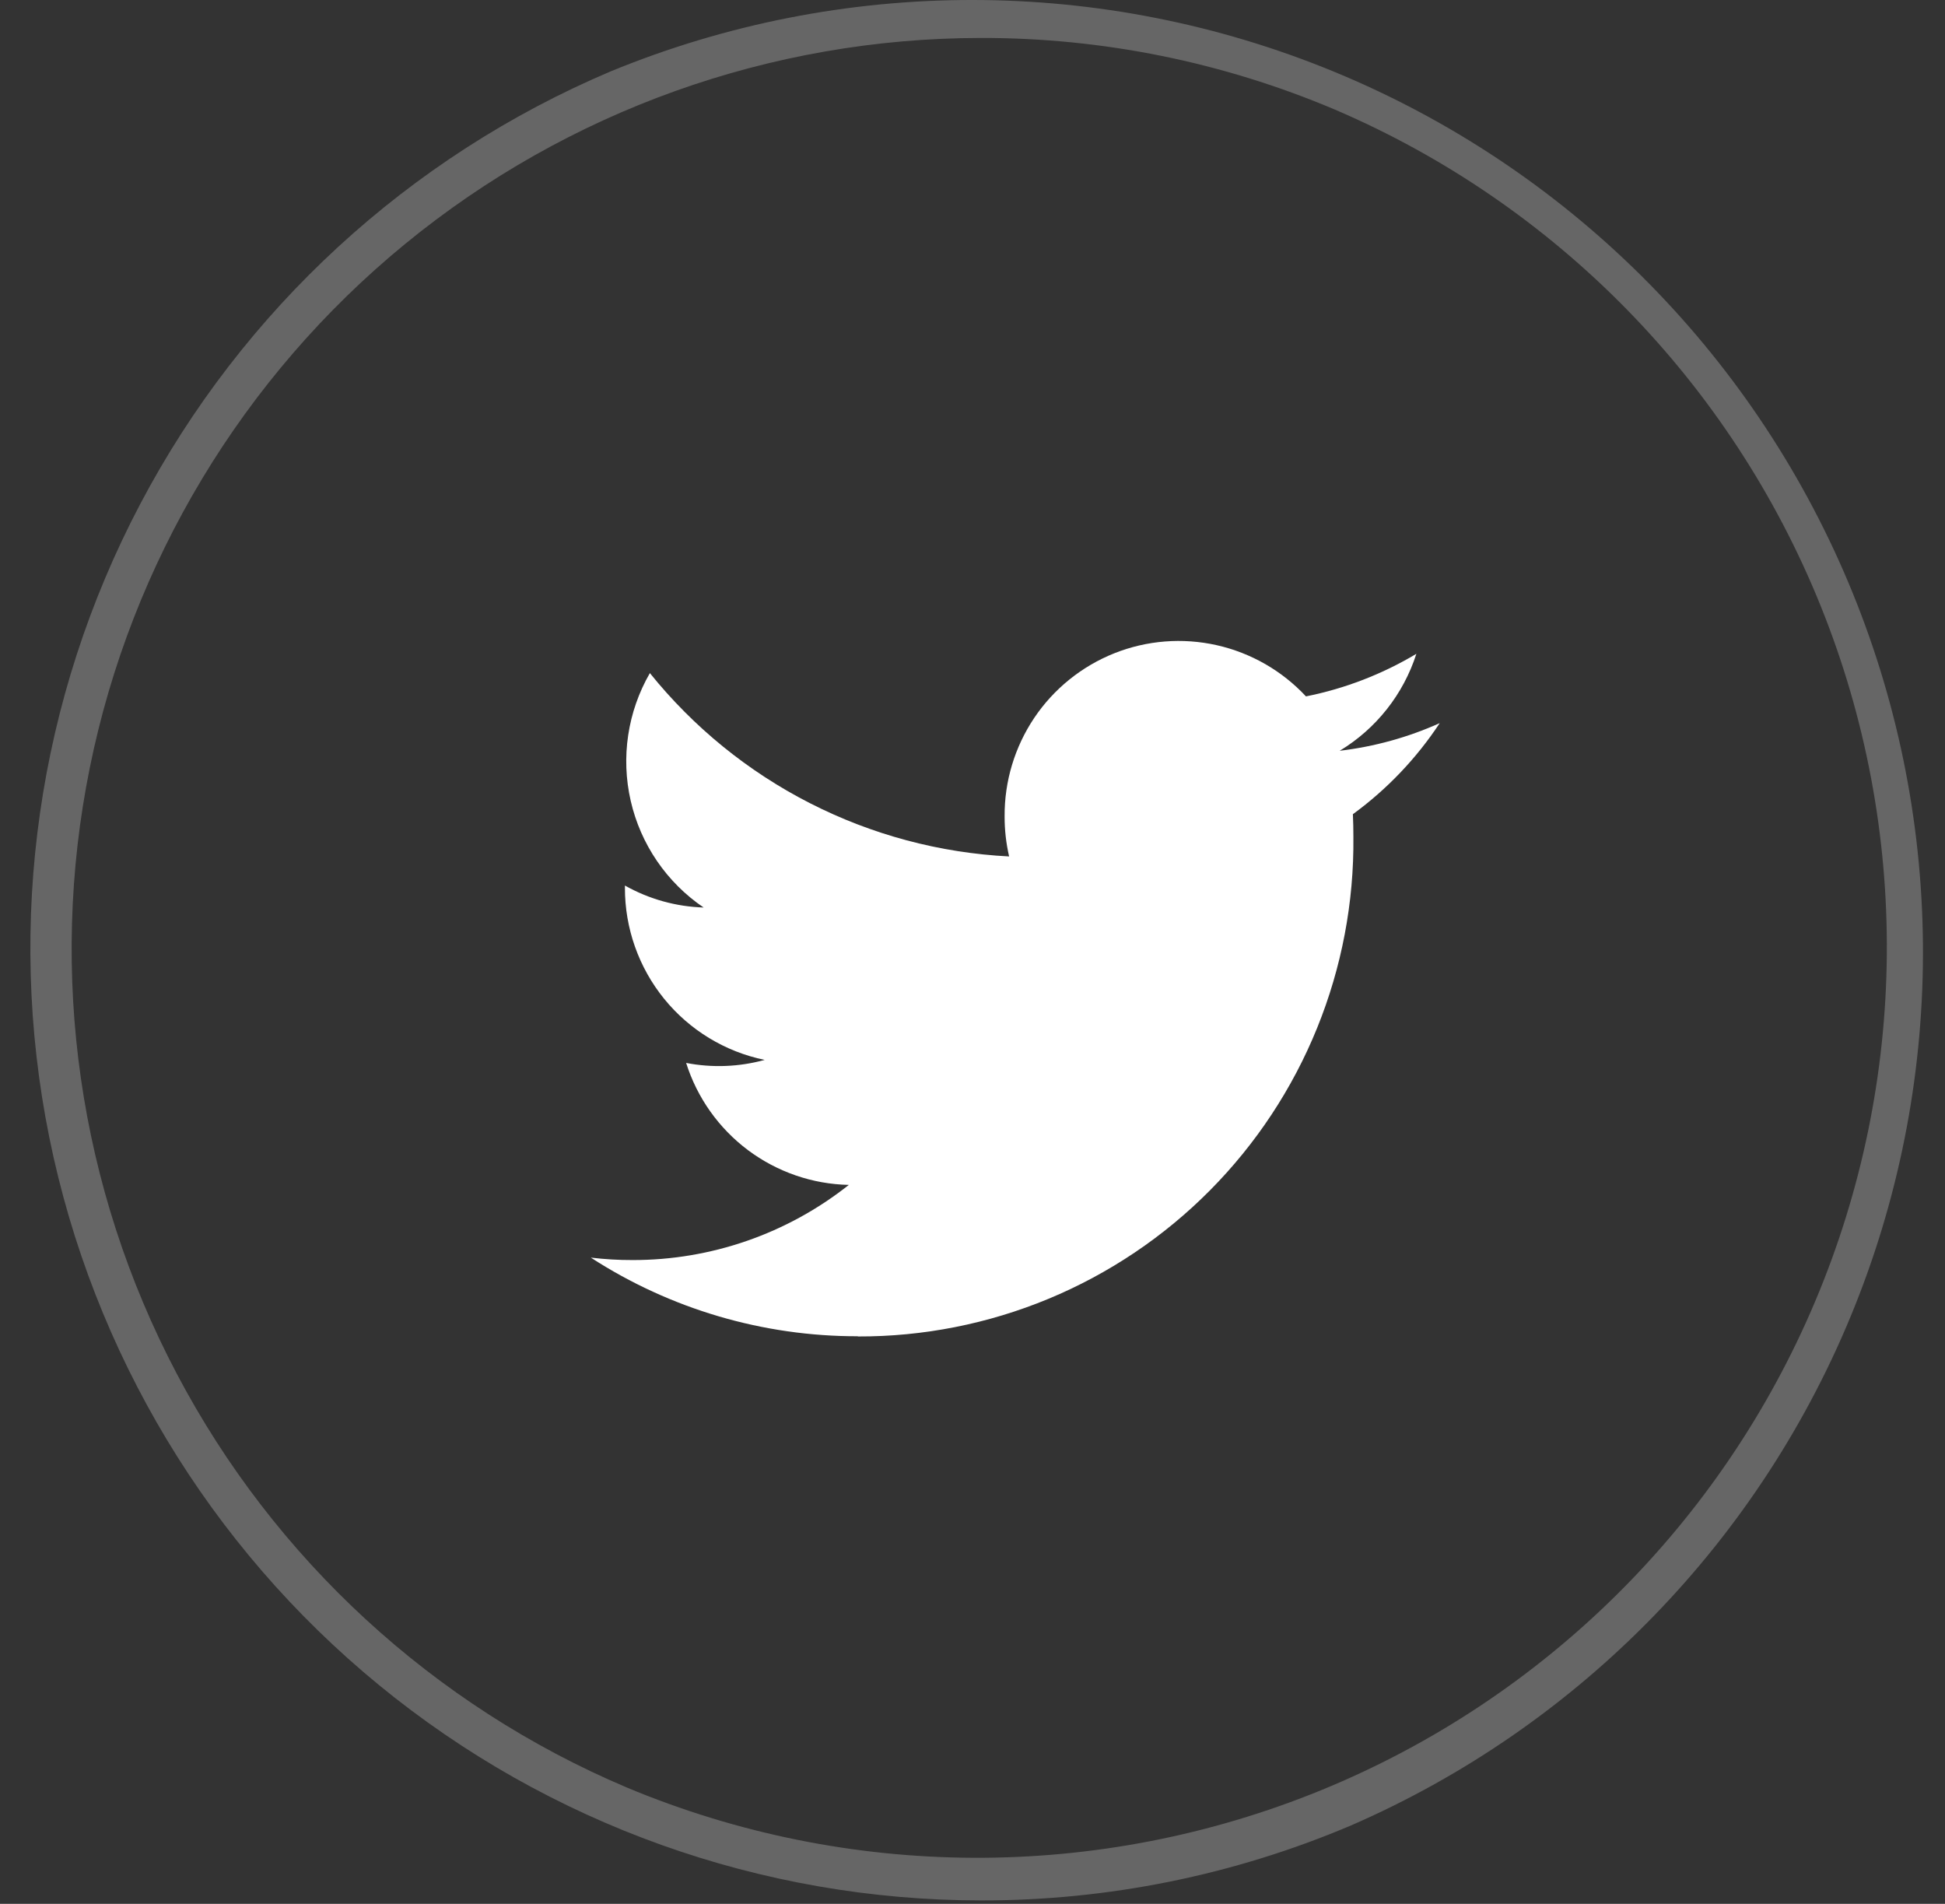 <?xml version="1.0" encoding="UTF-8"?> <svg xmlns="http://www.w3.org/2000/svg" width="47" height="46" viewBox="0 0 47 46" fill="none"><rect x="0" y="0" width="47" height="46" fill="#333333" stroke="none"/><g id="Social Icons"><path id="border" d="M23.698 45.917C18.398 45.913 13.262 44.076 9.161 40.716C5.059 37.355 2.244 32.679 1.191 27.479C0.139 22.279 0.915 16.874 3.387 12.181C5.859 7.487 9.875 3.794 14.756 1.725C20.358 -0.578 26.641 -0.575 32.24 1.734C37.839 4.043 42.301 8.471 44.657 14.056C47.013 19.64 47.072 25.93 44.821 31.558C42.57 37.186 38.191 41.697 32.636 44.11C29.809 45.308 26.769 45.923 23.698 45.917ZM23.698 0.917C18.628 0.921 13.716 2.678 9.792 5.892C5.869 9.106 3.176 13.579 2.169 18.554C1.162 23.528 1.904 28.698 4.269 33.187C6.633 37.676 10.475 41.21 15.144 43.188C20.509 45.431 26.543 45.454 31.925 43.254C37.307 41.053 41.599 36.807 43.862 31.445C46.125 26.084 46.173 20.043 43.998 14.646C41.822 9.248 37.599 4.934 32.253 2.646C29.546 1.5 26.637 0.911 23.698 0.917Z" fill="white" fill-opacity="0.25"></path><path id="icon" d="M20.729 32.291C22.31 32.296 23.876 31.987 25.337 31.381C26.797 30.775 28.123 29.885 29.237 28.762C30.351 27.639 31.232 26.306 31.827 24.839C32.422 23.373 32.72 21.803 32.704 20.22C32.704 20.037 32.7 19.854 32.692 19.672C33.517 19.07 34.227 18.325 34.79 17.472C34.023 17.816 33.208 18.041 32.373 18.14C33.253 17.609 33.911 16.777 34.226 15.797C33.401 16.29 32.499 16.638 31.558 16.826C30.98 16.206 30.229 15.775 29.403 15.589C28.577 15.403 27.713 15.471 26.927 15.784C26.14 16.098 25.465 16.642 24.992 17.345C24.52 18.049 24.27 18.878 24.276 19.726C24.275 20.052 24.312 20.376 24.385 20.693C22.708 20.608 21.068 20.17 19.572 19.406C18.076 18.643 16.758 17.572 15.704 16.263C15.165 17.197 15 18.3 15.241 19.351C15.482 20.402 16.111 21.322 17.003 21.927C16.335 21.906 15.683 21.724 15.101 21.396C15.101 21.414 15.101 21.431 15.101 21.45C15.099 22.427 15.434 23.375 16.049 24.133C16.664 24.89 17.523 25.412 18.478 25.609C17.86 25.779 17.21 25.804 16.58 25.682C16.846 26.523 17.368 27.259 18.073 27.788C18.779 28.316 19.631 28.611 20.512 28.629C19.024 29.808 17.182 30.448 15.285 30.445C14.948 30.446 14.611 30.426 14.277 30.386C16.199 31.63 18.44 32.29 20.729 32.286" fill="white"></path></g></svg> 